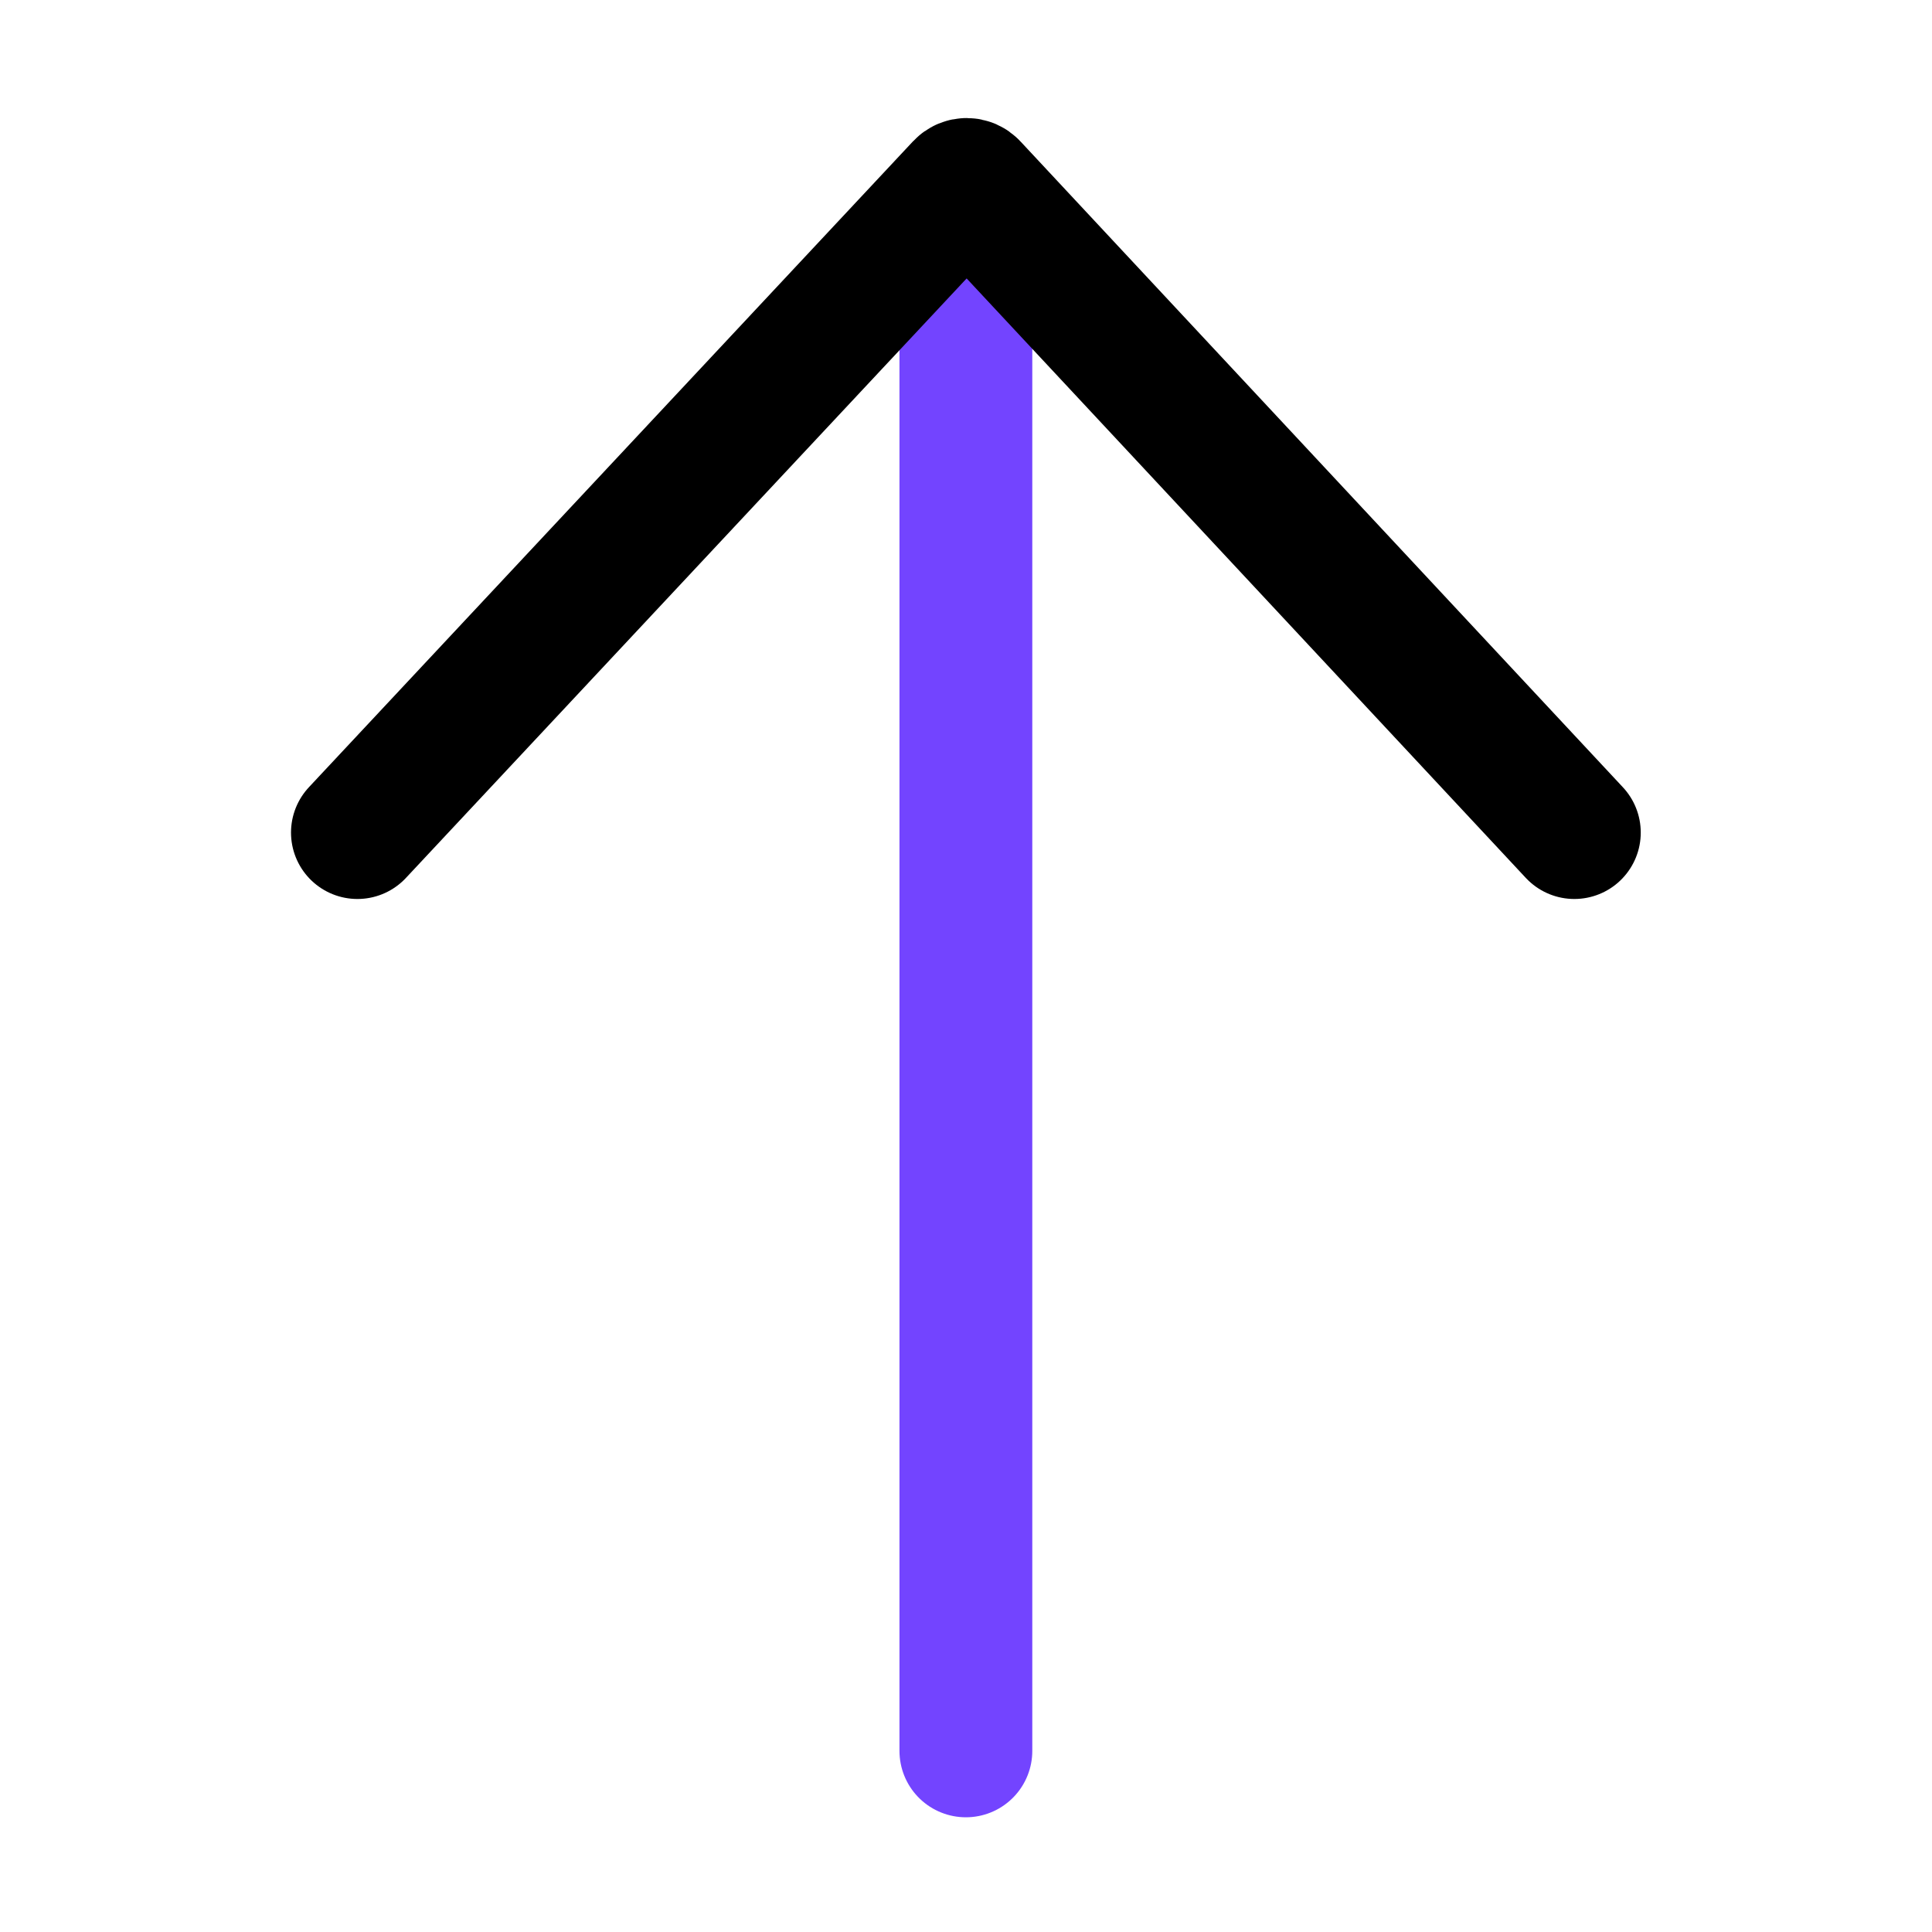 <svg width="32" height="32" viewBox="0 0 32 32" fill="none" xmlns="http://www.w3.org/2000/svg">
<path d="M15.998 3.824L15.998 29" stroke="#7344FF" stroke-width="2.2" stroke-linecap="round"/>
<path d="M26.076 13.79L16.098 3.093C16.052 3.043 15.972 3.042 15.925 3.093L5.92 13.79" stroke="black" stroke-width="2.2" stroke-linecap="round"/>
</svg>
